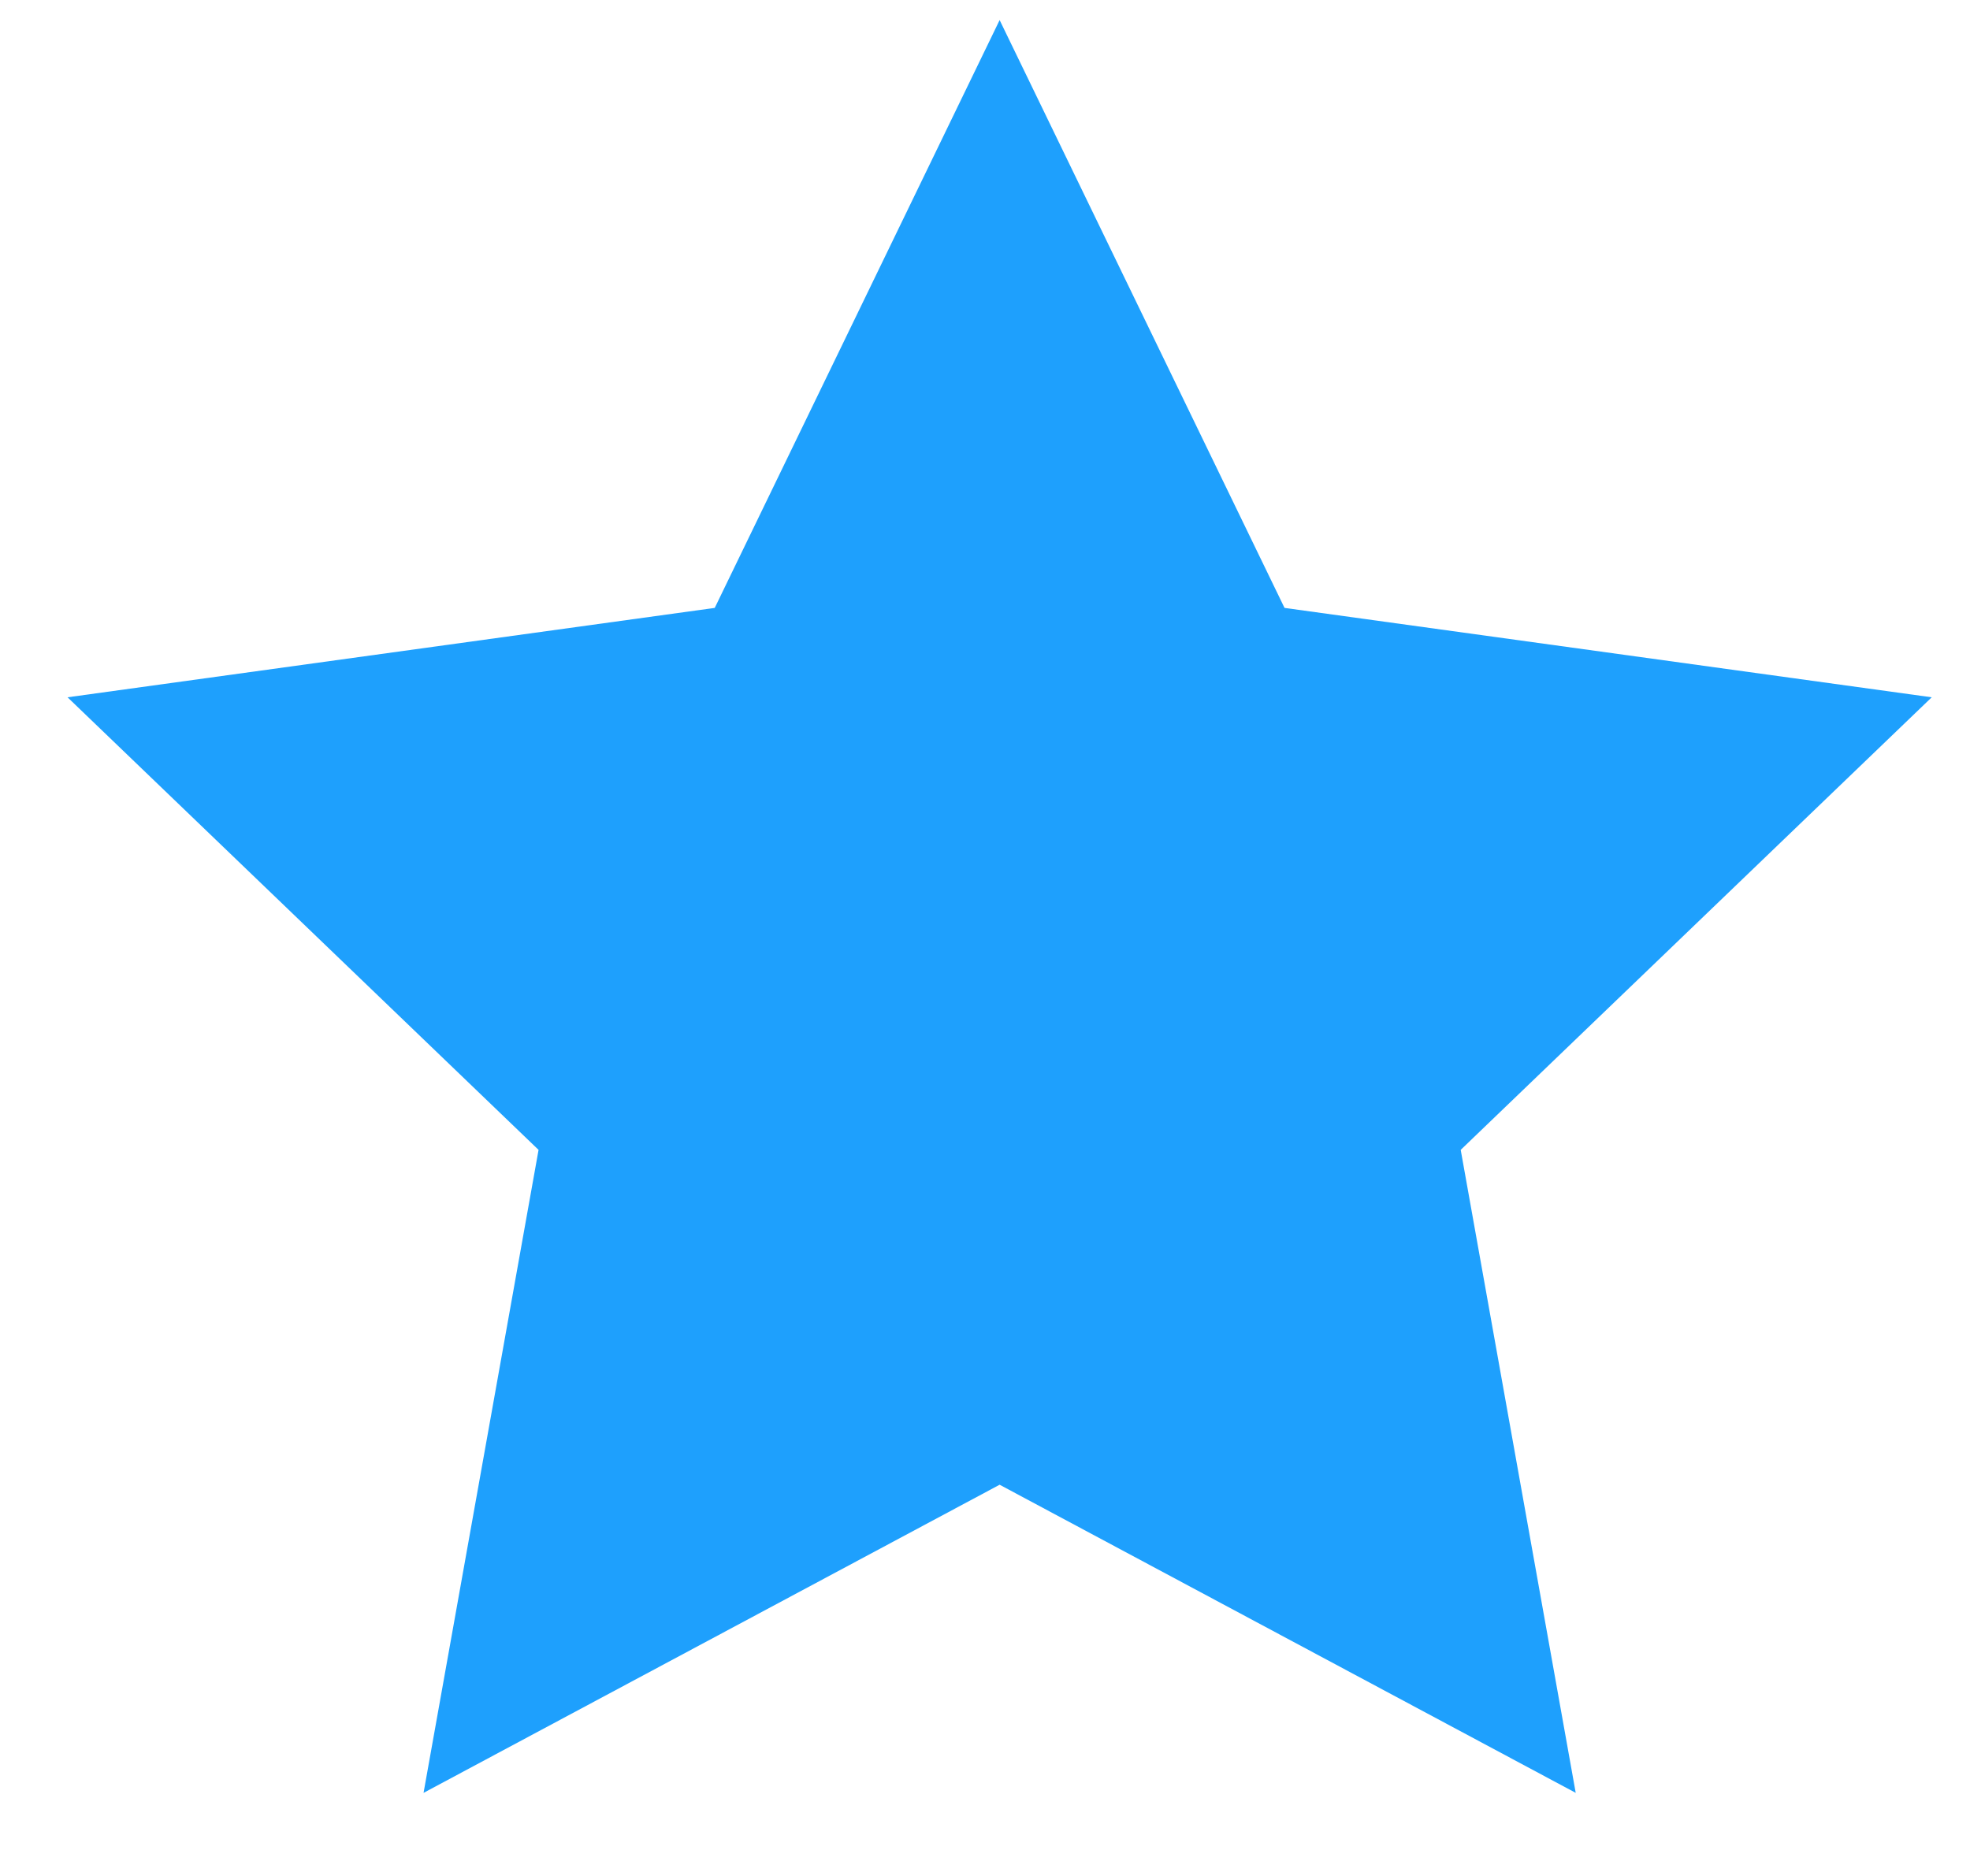 <svg width="21" height="20" viewBox="0 0 21 20" fill="none" xmlns="http://www.w3.org/2000/svg">
<path d="M10.656 0.214L13.693 6.481L20.592 7.434L15.571 12.259L16.797 19.114L10.656 15.829L4.515 19.114L5.741 12.259L0.72 7.434L7.619 6.481L10.656 0.214Z" fill="#1EA0FD"/>
</svg>
